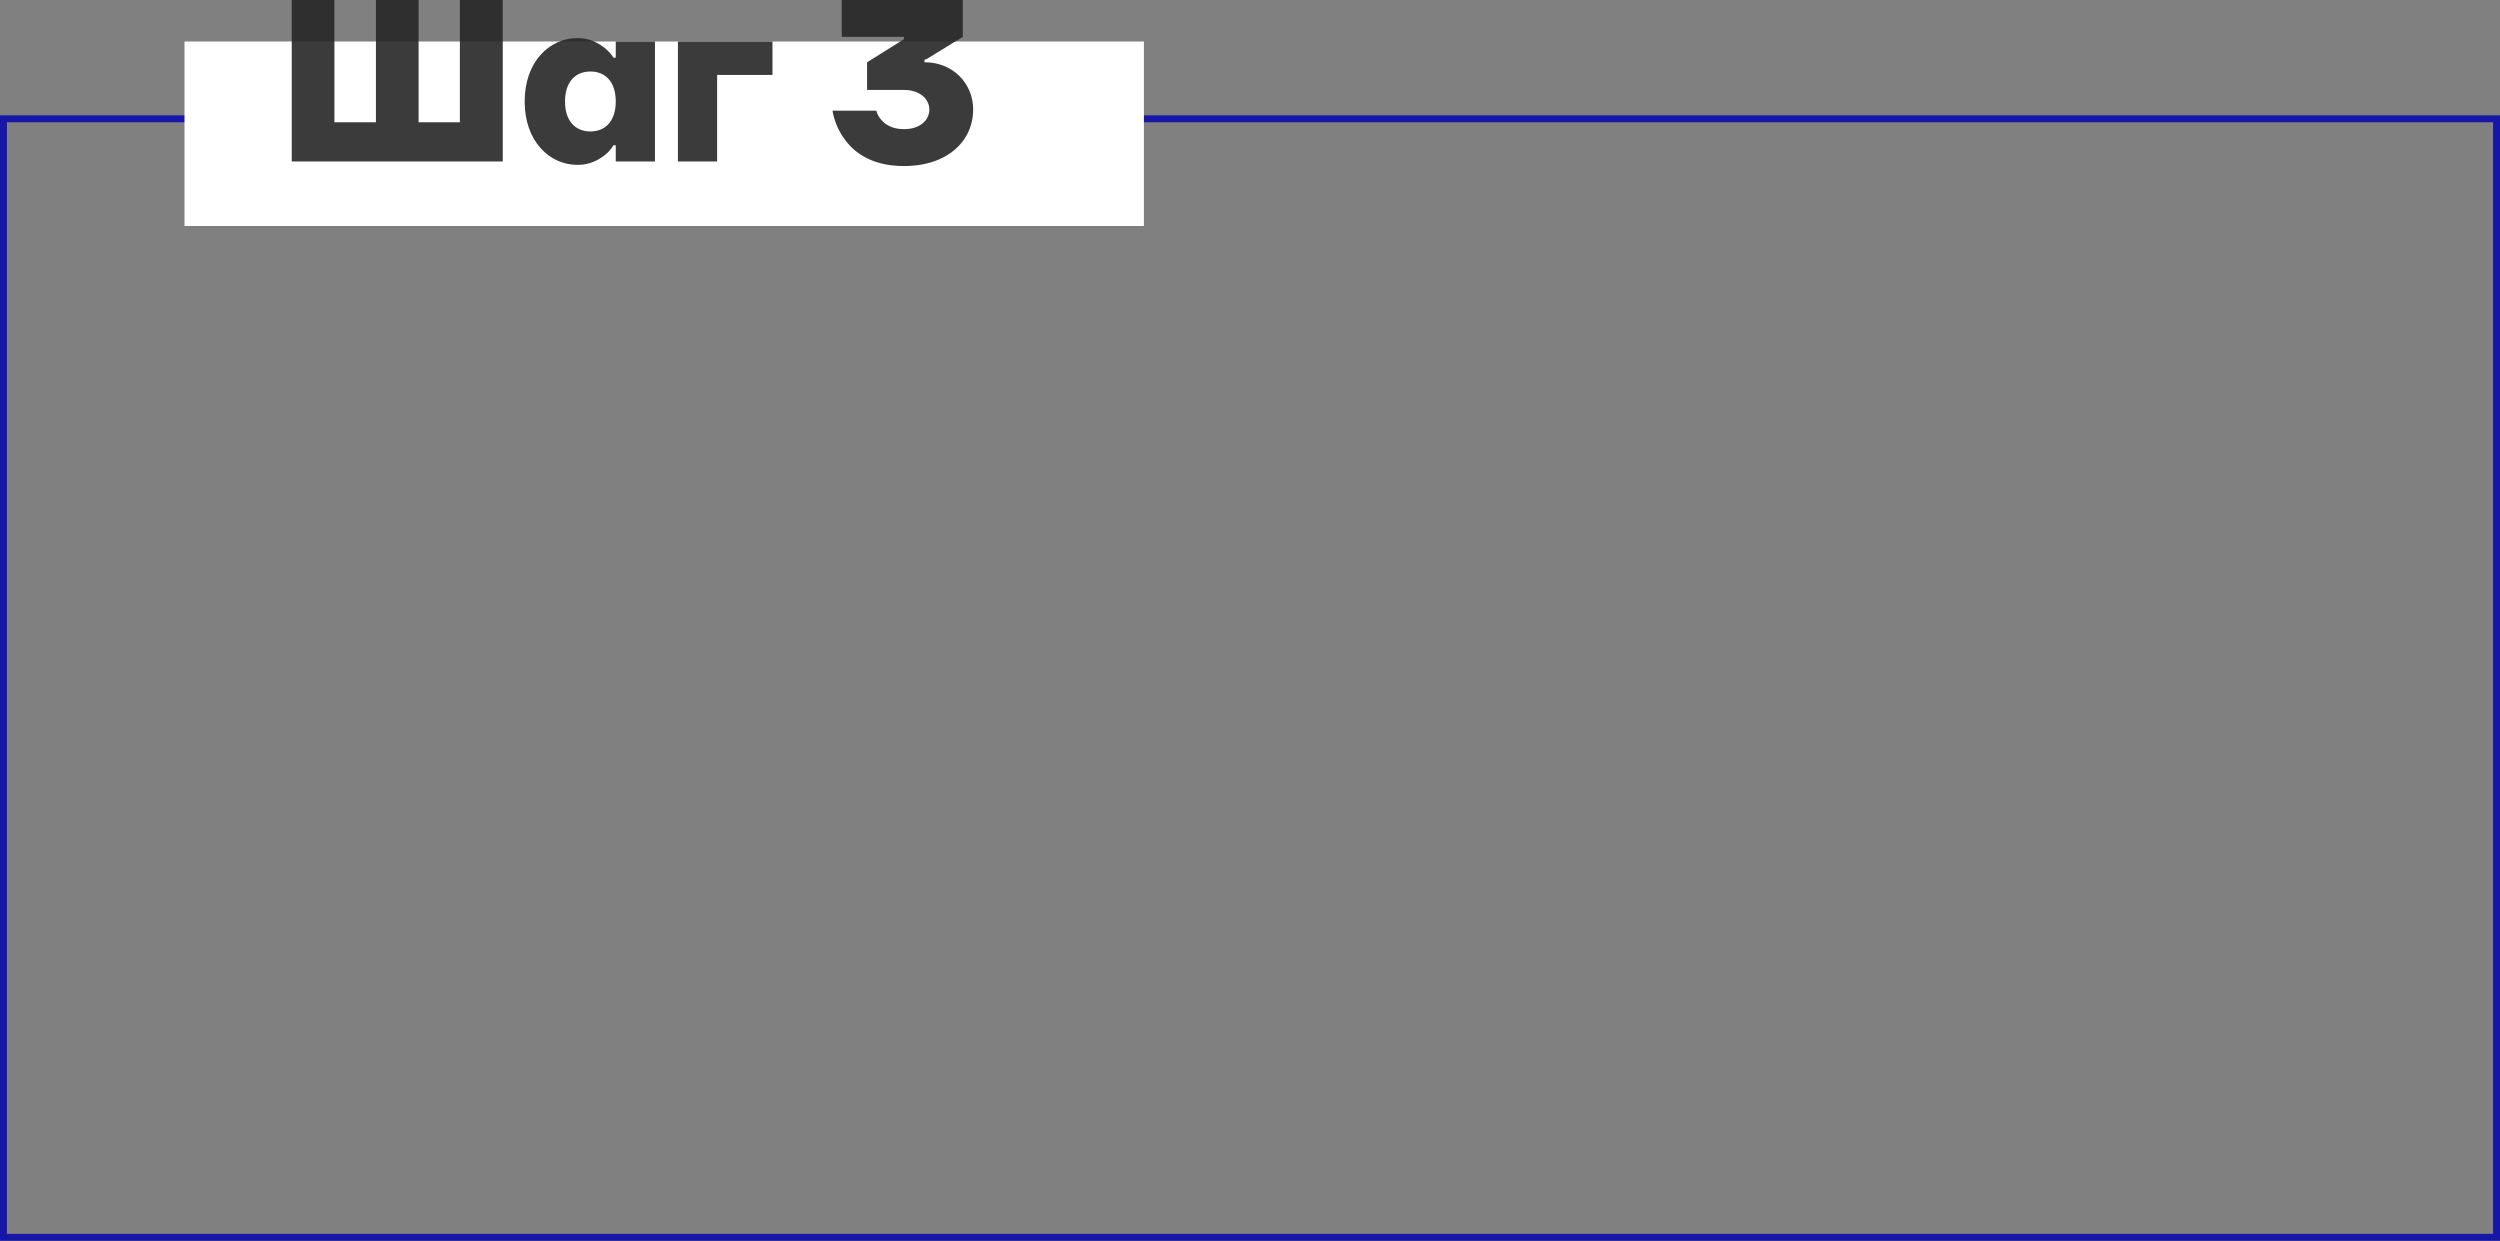 <?xml version="1.0" encoding="UTF-8"?> <svg xmlns="http://www.w3.org/2000/svg" width="1084" height="538" viewBox="0 0 1084 538" fill="none"><rect x="0" y="0" width="1084" height="538" fill="#808080" stroke="none"/> <rect x="1.5" y="51.5" width="1081" height="485" stroke="#1616A7" stroke-width="3"></rect> <rect x="80" y="18" width="416" height="80" fill="white"></rect> <path d="M126.5 70H218V-4.76837e-06H199.4V53H181.5V-4.76837e-06H163V53H145V-4.76837e-06H126.5V70ZM227.492 44C227.492 61.1 238.092 71.5 250.492 71.5C255.692 71.5 259.492 69.4 262.192 67.3C263.692 66.1 264.992 64.7 265.992 63H266.992V70H283.992V18H266.992V25H265.992C264.992 23.4 263.692 22 262.192 20.8C259.492 18.7 255.692 16.5 250.492 16.5C238.092 16.5 227.492 26.9 227.492 44ZM244.992 44C244.992 35.5 249.492 31 255.992 31C262.492 31 266.992 35.5 266.992 44C266.992 52.5 262.492 57 255.992 57C249.492 57 244.992 52.5 244.992 44ZM293.945 70H310.945V32.5H334.945V18H293.945V70ZM360.965 48C361.765 52.5 363.465 56.5 365.965 60C370.165 66.1 377.965 72 391.965 72C410.965 72 421.965 61 421.965 47.5C421.965 36 412.965 27 401.065 27L400.865 27.1V25.9L401.965 25.5L417.465 16V-4.76837e-06H364.965V16H391.965V17L375.965 27V39H391.965C399.065 39 402.965 43.1 402.965 47.5C402.965 52 399.065 56 391.965 56C386.865 56 383.865 54 382.165 52C381.065 50.8 380.365 49.5 379.965 48H360.965Z" fill="#262626" fill-opacity="0.9"></path> </svg> 